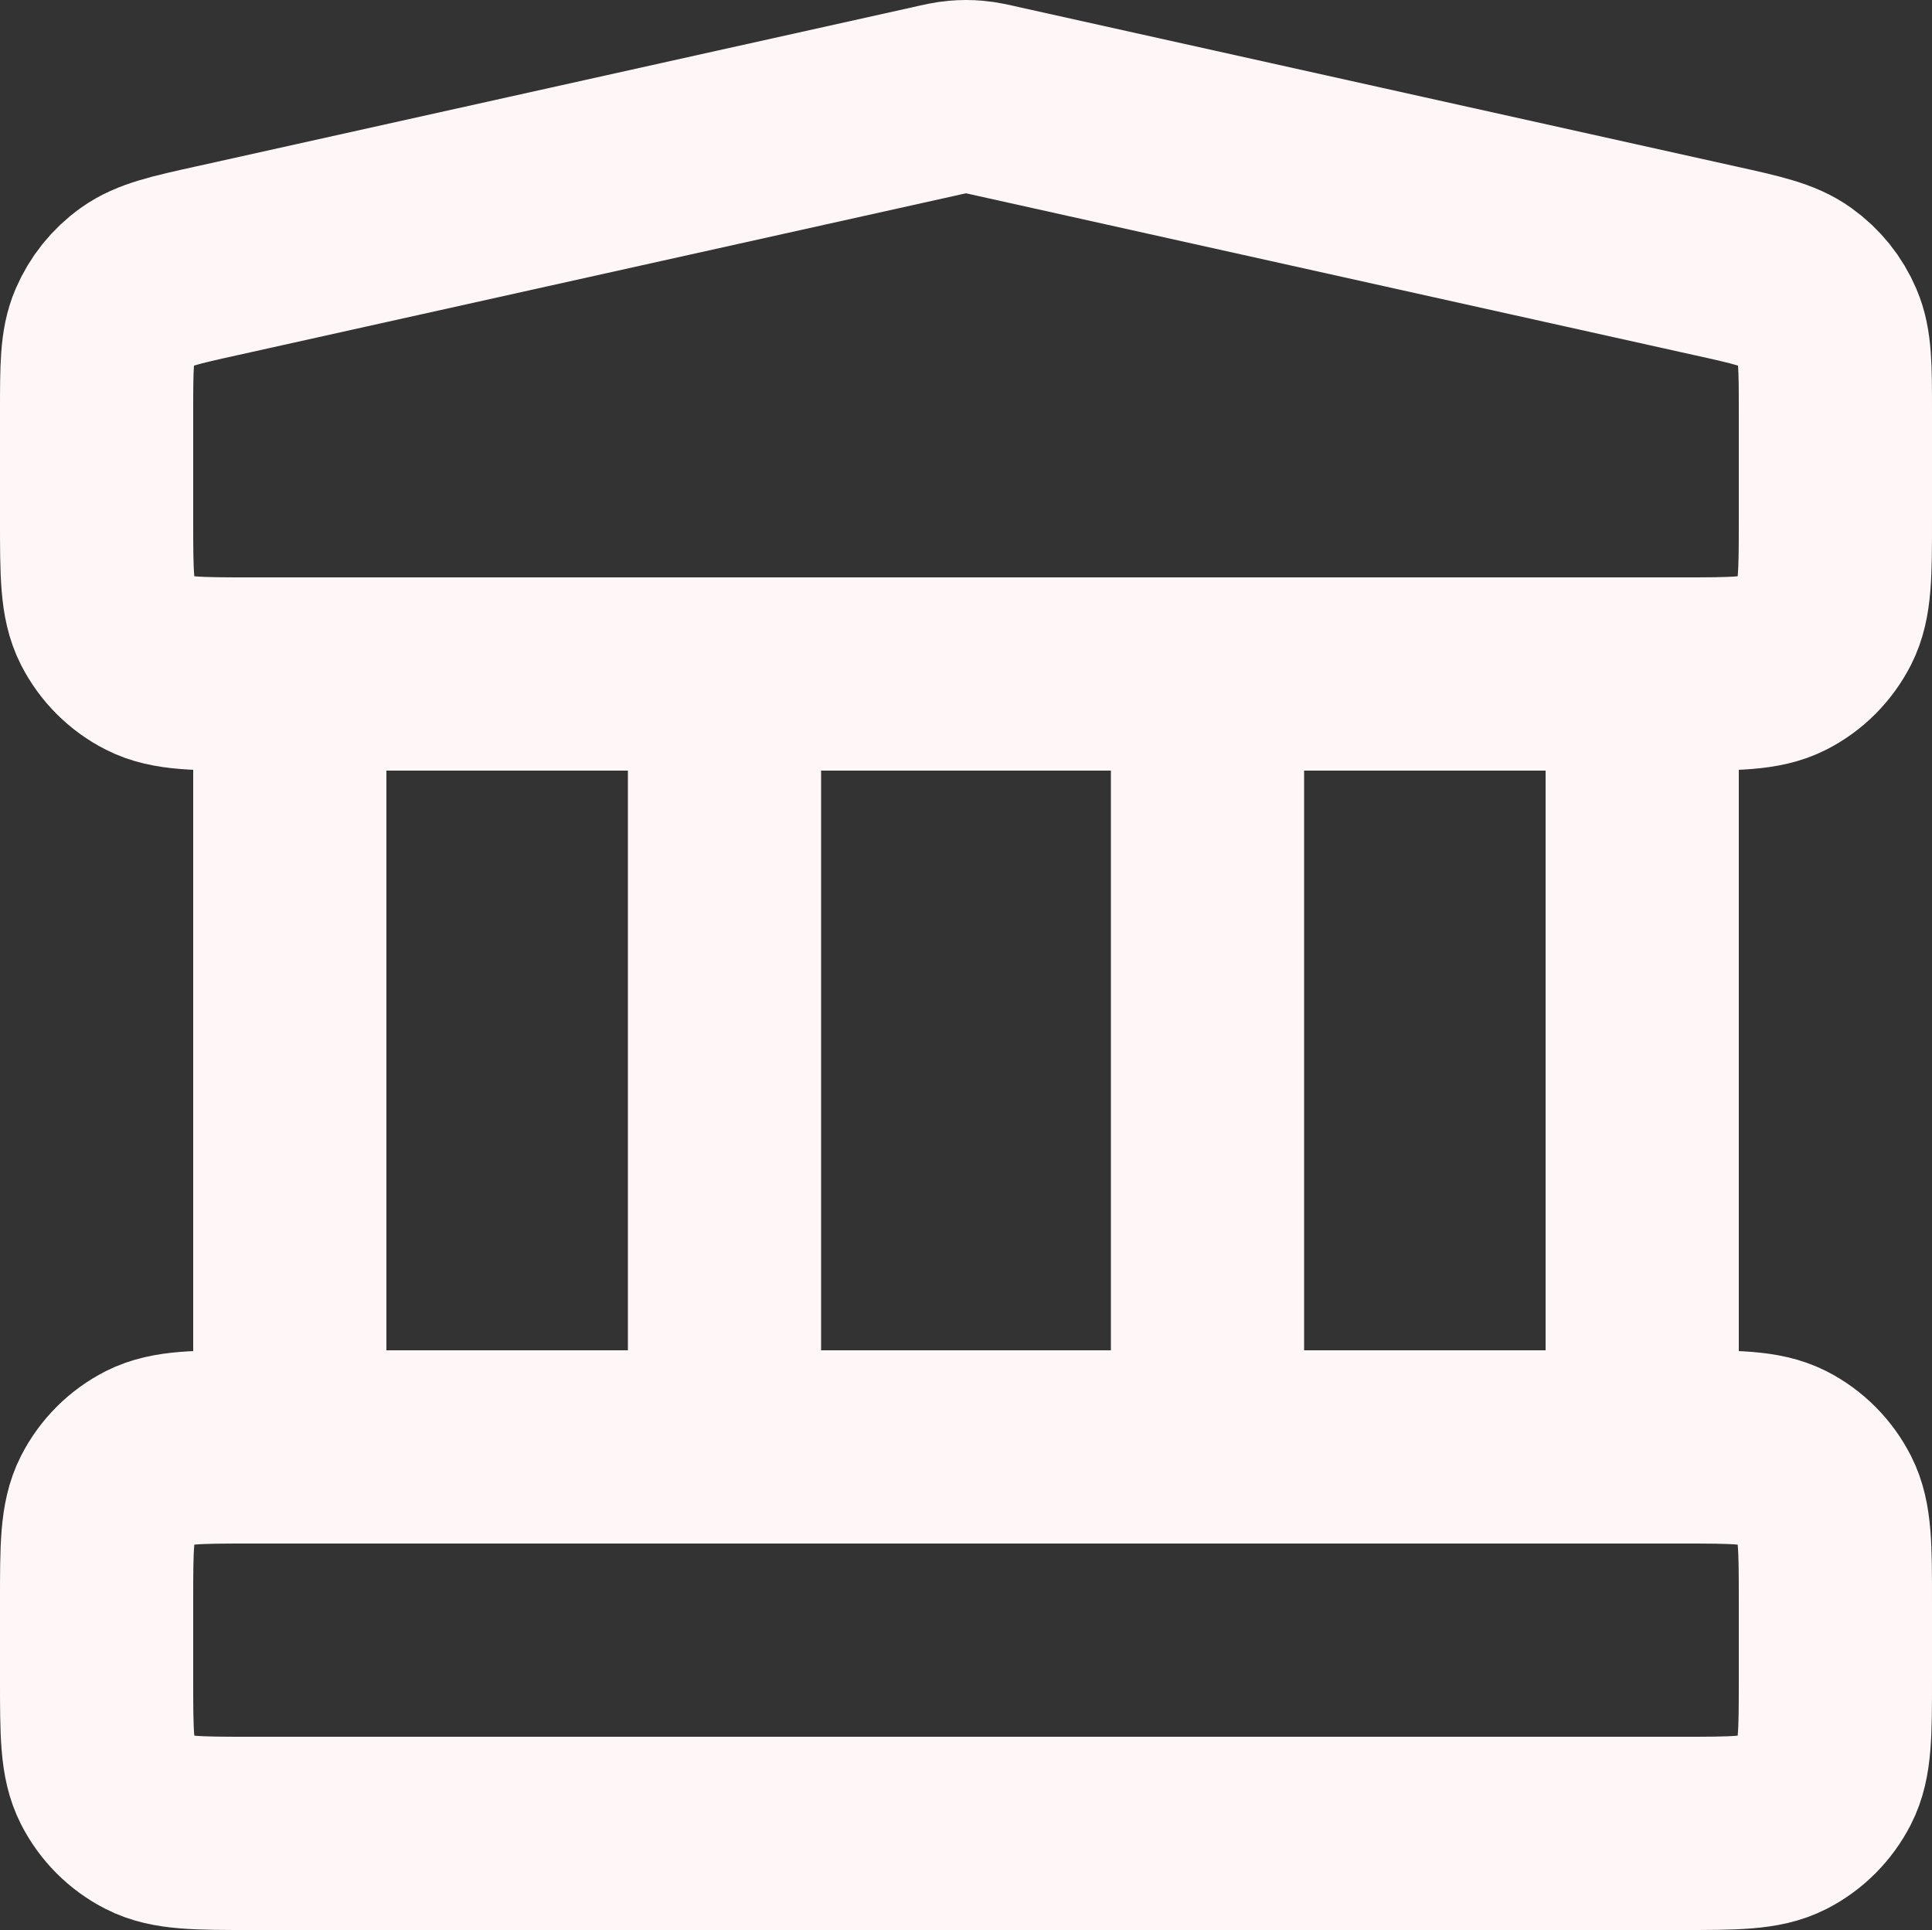 <?xml version="1.0" encoding="utf-8"?>
<svg xmlns="http://www.w3.org/2000/svg" fill="none" height="100%" overflow="visible" preserveAspectRatio="none" style="display: block;" viewBox="0 0 15 14.982" width="100%">
<rect x="0" y="0" width="15" height="14.982" fill="#333333" stroke="none"/>
<path d="M2.25 5.232V11.232M5.625 5.232V11.232M9.375 5.232V11.232M12.75 5.232V11.232M0.75 12.432L0.75 13.032C0.75 13.452 0.75 13.662 0.832 13.822C0.904 13.963 1.018 14.078 1.16 14.15C1.32 14.232 1.53 14.232 1.95 14.232H13.05C13.47 14.232 13.68 14.232 13.841 14.15C13.982 14.078 14.096 13.963 14.168 13.822C14.25 13.662 14.25 13.452 14.25 13.032V12.432C14.25 12.012 14.25 11.802 14.168 11.641C14.096 11.5 13.982 11.385 13.841 11.313C13.68 11.232 13.47 11.232 13.05 11.232H1.95C1.53 11.232 1.32 11.232 1.16 11.313C1.018 11.385 0.904 11.5 0.832 11.641C0.75 11.802 0.75 12.012 0.75 12.432ZM7.24 0.79L1.69 2.023C1.354 2.097 1.187 2.135 1.062 2.225C0.951 2.304 0.865 2.412 0.811 2.537C0.75 2.679 0.75 2.851 0.75 3.194L0.75 4.032C0.75 4.452 0.75 4.662 0.832 4.822C0.904 4.963 1.018 5.078 1.16 5.15C1.32 5.232 1.53 5.232 1.95 5.232H13.05C13.47 5.232 13.68 5.232 13.841 5.15C13.982 5.078 14.096 4.963 14.168 4.822C14.25 4.662 14.25 4.452 14.25 4.032V3.194C14.25 2.851 14.25 2.679 14.189 2.537C14.136 2.412 14.049 2.304 13.938 2.225C13.813 2.135 13.646 2.097 13.31 2.023L7.76 0.79C7.663 0.768 7.615 0.757 7.566 0.753C7.522 0.749 7.478 0.749 7.434 0.753C7.385 0.757 7.337 0.768 7.24 0.79Z" id="Icon" stroke="#FFF6F7" stroke-linecap="round" stroke-linejoin="round" stroke-width="1.5"/>
</svg>